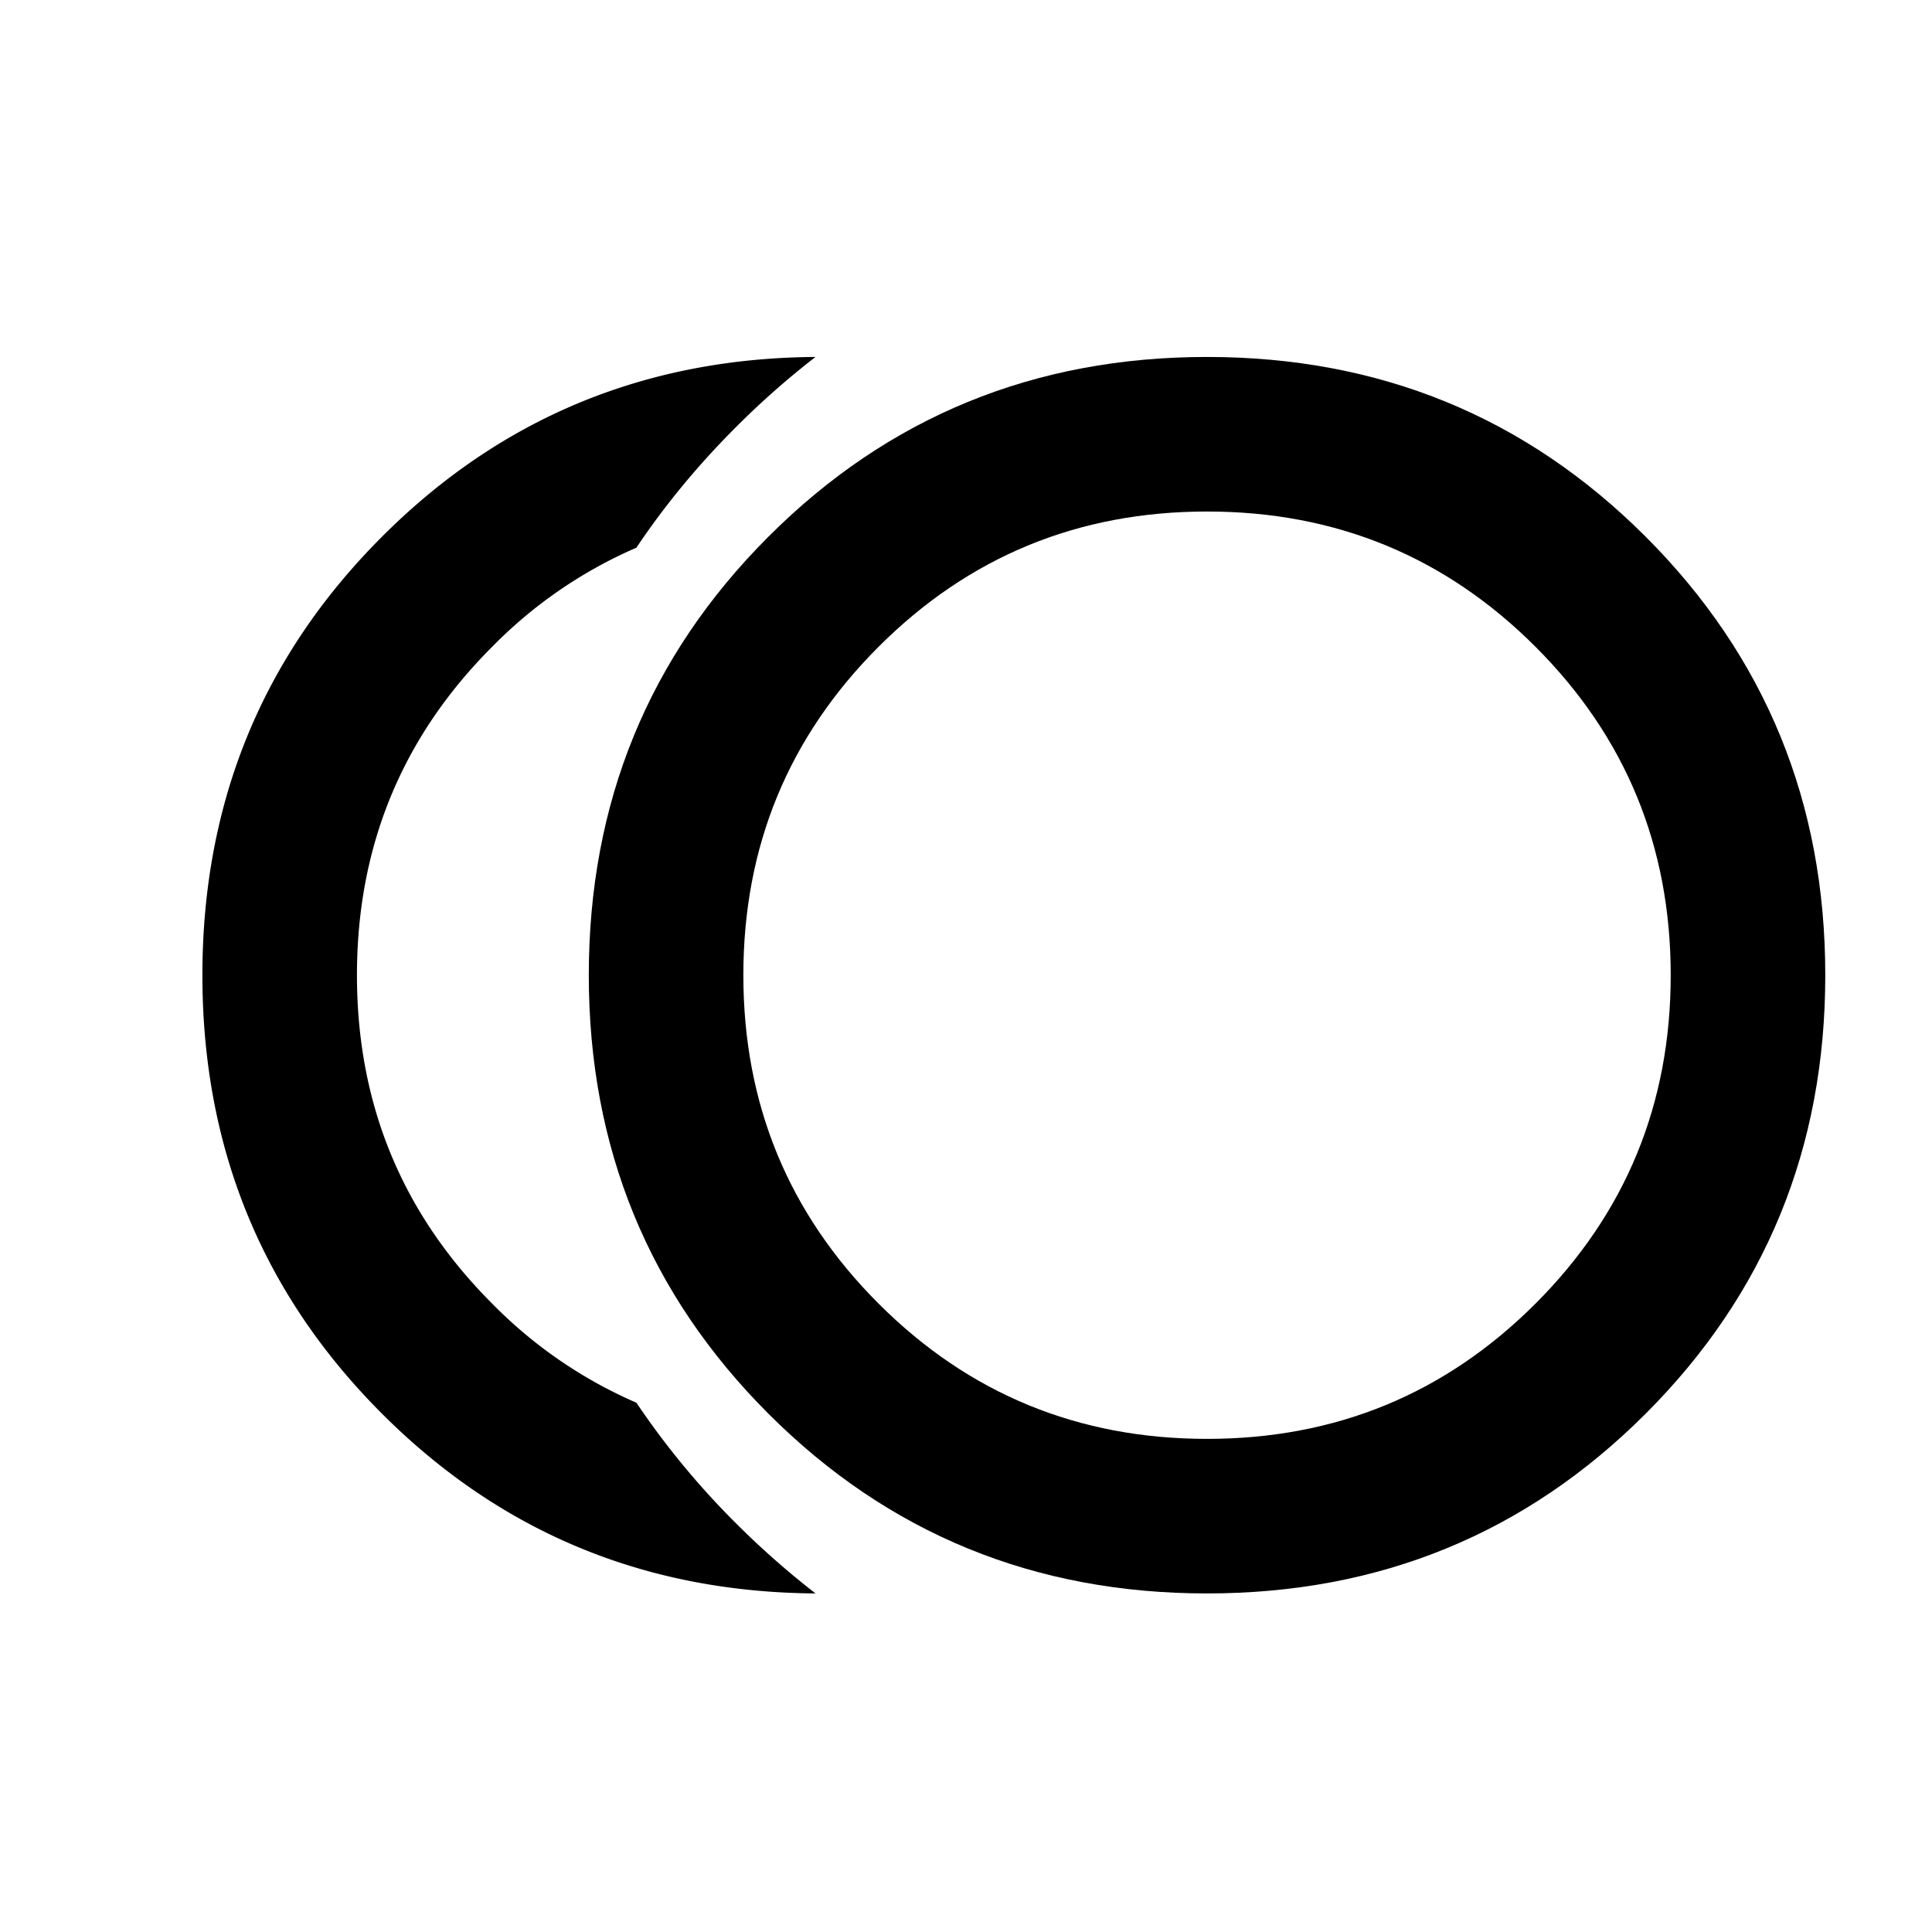 <svg xmlns="http://www.w3.org/2000/svg" fill="none" viewBox="0 0 25 25" height="120px" width="120px">
  <path fill="#000" fill-rule="evenodd" d="M9.944 18.294q2.325 2.325 5.675 2.325t5.675-2.325 2.325-5.675-2.325-5.675-5.675-2.325-5.675 2.325-2.325 5.675 2.325 5.675m9.925-1.425q-1.75 1.75-4.25 1.75t-4.25-1.75-1.75-4.25 1.75-4.25 4.25-1.75 4.25 1.75 1.75 4.25-1.75 4.25" clip-rule="evenodd"/>
  <path fill="#000" d="M6.369 8.369a5.9 5.9 0 0 1 1.866-1.282q.55-.822 1.29-1.562.495-.495 1.028-.906-3.307.022-5.609 2.325-2.325 2.325-2.325 5.675t2.325 5.675q2.302 2.302 5.609 2.325a11 11 0 0 1-1.028-.906 10.4 10.4 0 0 1-1.29-1.562 5.9 5.9 0 0 1-1.866-1.282q-1.75-1.75-1.75-4.25t1.75-4.25"/>
</svg>
